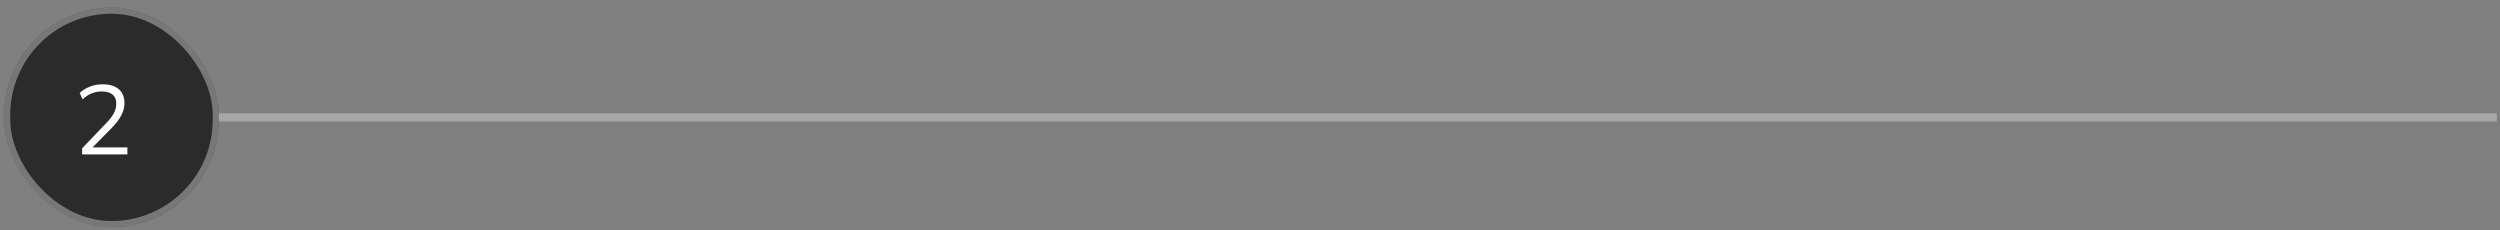 <svg xmlns:xlink="http://www.w3.org/1999/xlink" xmlns="http://www.w3.org/2000/svg" width="304" height="28" viewBox="0 0 304 28" fill="none"><rect x="0" y="0" width="304" height="28" fill="#808080" stroke="none"/><rect x="0.5" y="0.923" width="26.115" height="26.7" rx="13.058" fill="#2B2B2B"></rect><rect x="0.873" y="1.296" width="25.369" height="25.954" rx="12.685" stroke="#D9D9D9" stroke-opacity="0.44" stroke-width="0.746"></rect><path d="M9.988 18.773V18.033L12.972 14.917C13.362 14.511 13.653 14.125 13.844 13.759C14.043 13.385 14.142 12.999 14.142 12.601C14.142 12.115 13.991 11.749 13.689 11.502C13.386 11.248 12.948 11.12 12.375 11.12C11.93 11.12 11.516 11.2 11.134 11.359C10.76 11.511 10.398 11.753 10.047 12.088L9.689 11.312C10.008 10.993 10.414 10.739 10.907 10.547C11.4 10.348 11.922 10.249 12.471 10.249C13.322 10.249 13.979 10.448 14.441 10.846C14.902 11.236 15.133 11.793 15.133 12.517C15.133 13.051 15.002 13.56 14.739 14.045C14.485 14.523 14.11 15.016 13.617 15.526L10.979 18.2V17.925H15.491V18.773H9.988Z" fill="white"></path><rect x="26.615" y="13.773" width="277" height="1" fill="#D9D9D9" fill-opacity="0.44"></rect></svg>